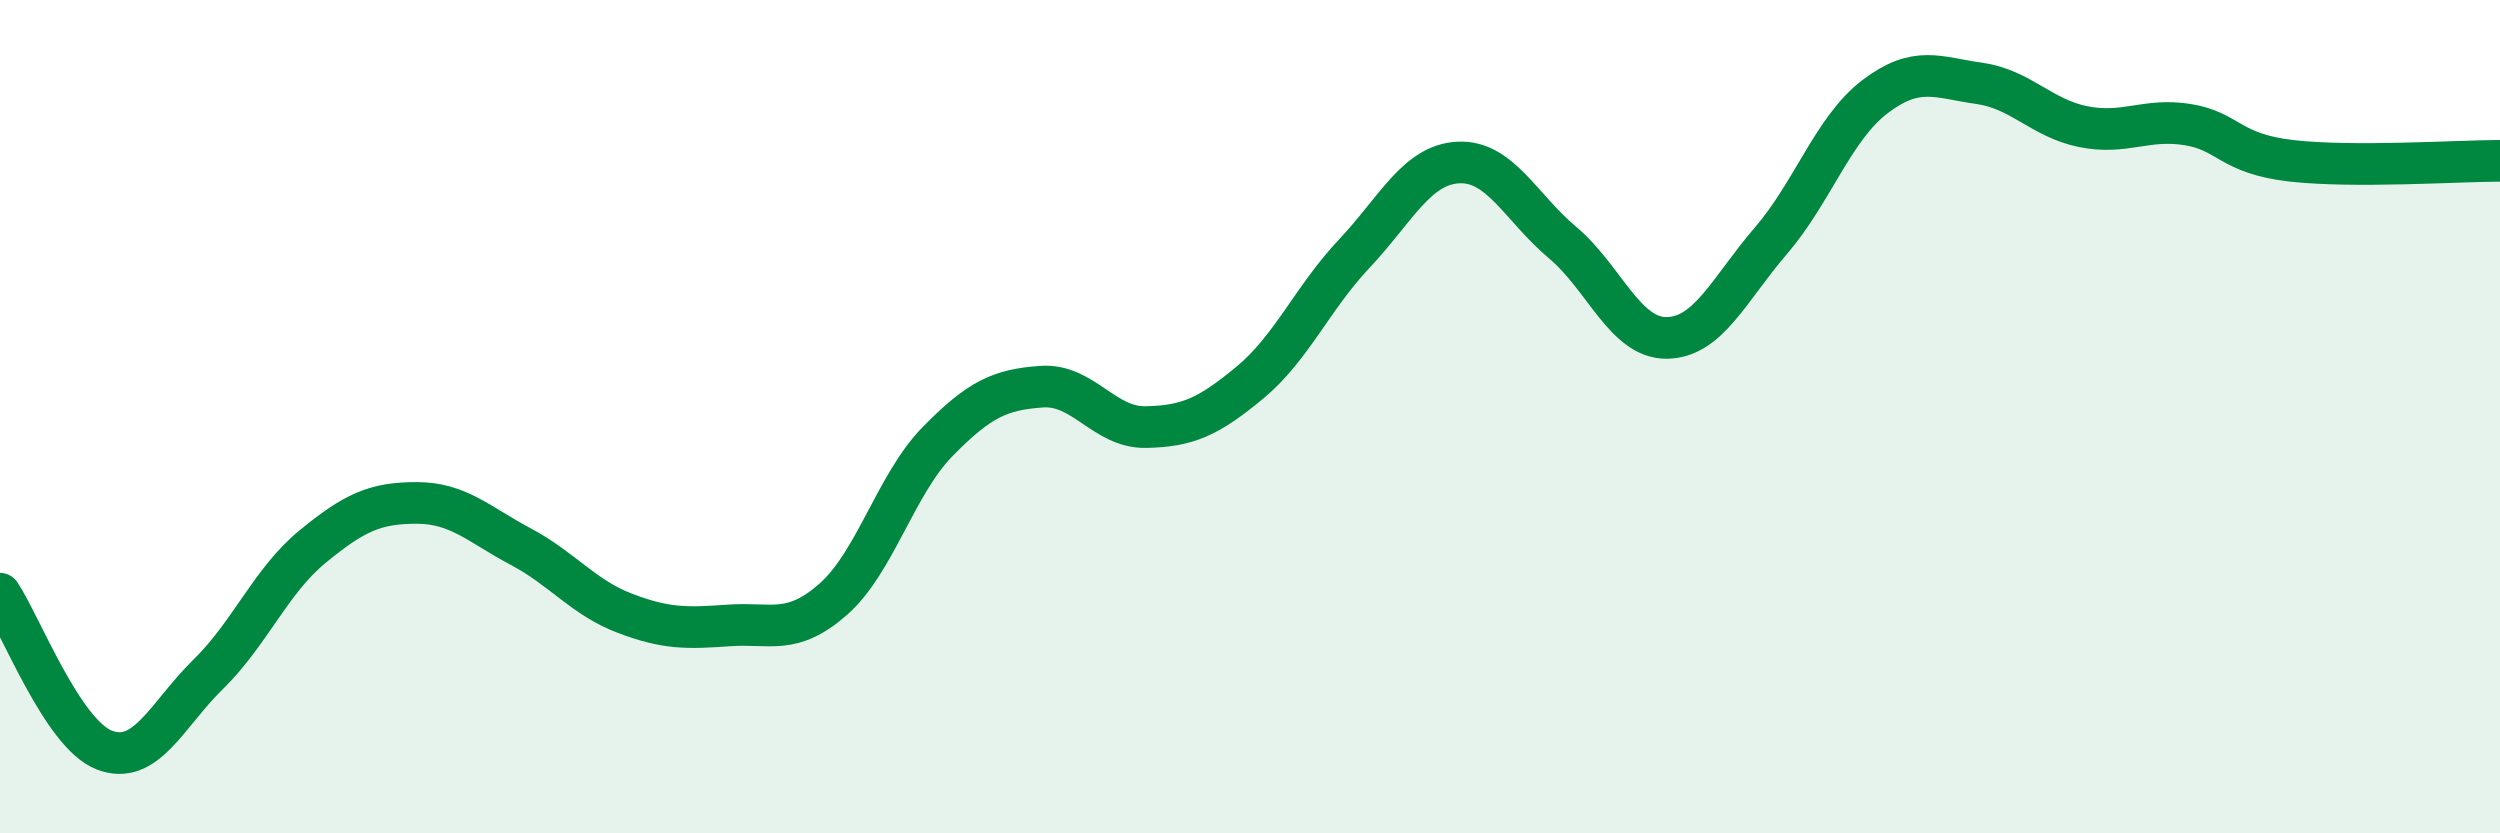 
    <svg width="60" height="20" viewBox="0 0 60 20" xmlns="http://www.w3.org/2000/svg">
      <path
        d="M 0,14.25 C 0.5,15 1.5,17.61 2.5,18 C 3.5,18.39 4,17.16 5,16.18 C 6,15.2 6.5,13.94 7.5,13.12 C 8.5,12.3 9,12.07 10,12.07 C 11,12.07 11.5,12.59 12.5,13.12 C 13.5,13.65 14,14.34 15,14.72 C 16,15.1 16.5,15.08 17.5,15.01 C 18.5,14.94 19,15.26 20,14.38 C 21,13.5 21.5,11.62 22.5,10.6 C 23.5,9.58 24,9.35 25,9.28 C 26,9.21 26.5,10.27 27.5,10.25 C 28.5,10.23 29,10.01 30,9.18 C 31,8.35 31.5,7.15 32.5,6.09 C 33.5,5.03 34,3.95 35,3.9 C 36,3.85 36.5,4.98 37.5,5.82 C 38.5,6.66 39,8.12 40,8.11 C 41,8.1 41.5,6.94 42.5,5.78 C 43.5,4.62 44,3.08 45,2.32 C 46,1.56 46.5,1.86 47.5,2 C 48.5,2.14 49,2.84 50,3.04 C 51,3.24 51.5,2.83 52.5,2.99 C 53.5,3.15 53.5,3.69 55,3.86 C 56.5,4.03 59,3.86 60,3.86L60 20L0 20Z"
        fill="#008740"
        opacity="0.1"
        stroke-linecap="round"
        stroke-linejoin="round"
      />
      <path
        d="M 0,14.25 C 0.5,15 1.5,17.61 2.5,18 C 3.5,18.39 4,17.16 5,16.18 C 6,15.2 6.5,13.94 7.5,13.12 C 8.5,12.3 9,12.07 10,12.07 C 11,12.07 11.5,12.59 12.5,13.12 C 13.5,13.65 14,14.34 15,14.72 C 16,15.1 16.5,15.08 17.5,15.01 C 18.5,14.94 19,15.26 20,14.38 C 21,13.5 21.5,11.62 22.5,10.6 C 23.5,9.58 24,9.35 25,9.28 C 26,9.21 26.5,10.27 27.5,10.25 C 28.5,10.23 29,10.01 30,9.18 C 31,8.35 31.5,7.15 32.5,6.09 C 33.5,5.03 34,3.95 35,3.9 C 36,3.85 36.5,4.98 37.5,5.82 C 38.5,6.66 39,8.12 40,8.11 C 41,8.1 41.5,6.94 42.5,5.78 C 43.5,4.62 44,3.08 45,2.32 C 46,1.56 46.5,1.86 47.5,2 C 48.5,2.14 49,2.84 50,3.04 C 51,3.24 51.5,2.83 52.5,2.99 C 53.5,3.15 53.5,3.69 55,3.86 C 56.5,4.03 59,3.86 60,3.86"
        stroke="#008740"
        stroke-width="1"
        fill="none"
        stroke-linecap="round"
        stroke-linejoin="round"
      />
    </svg>
  